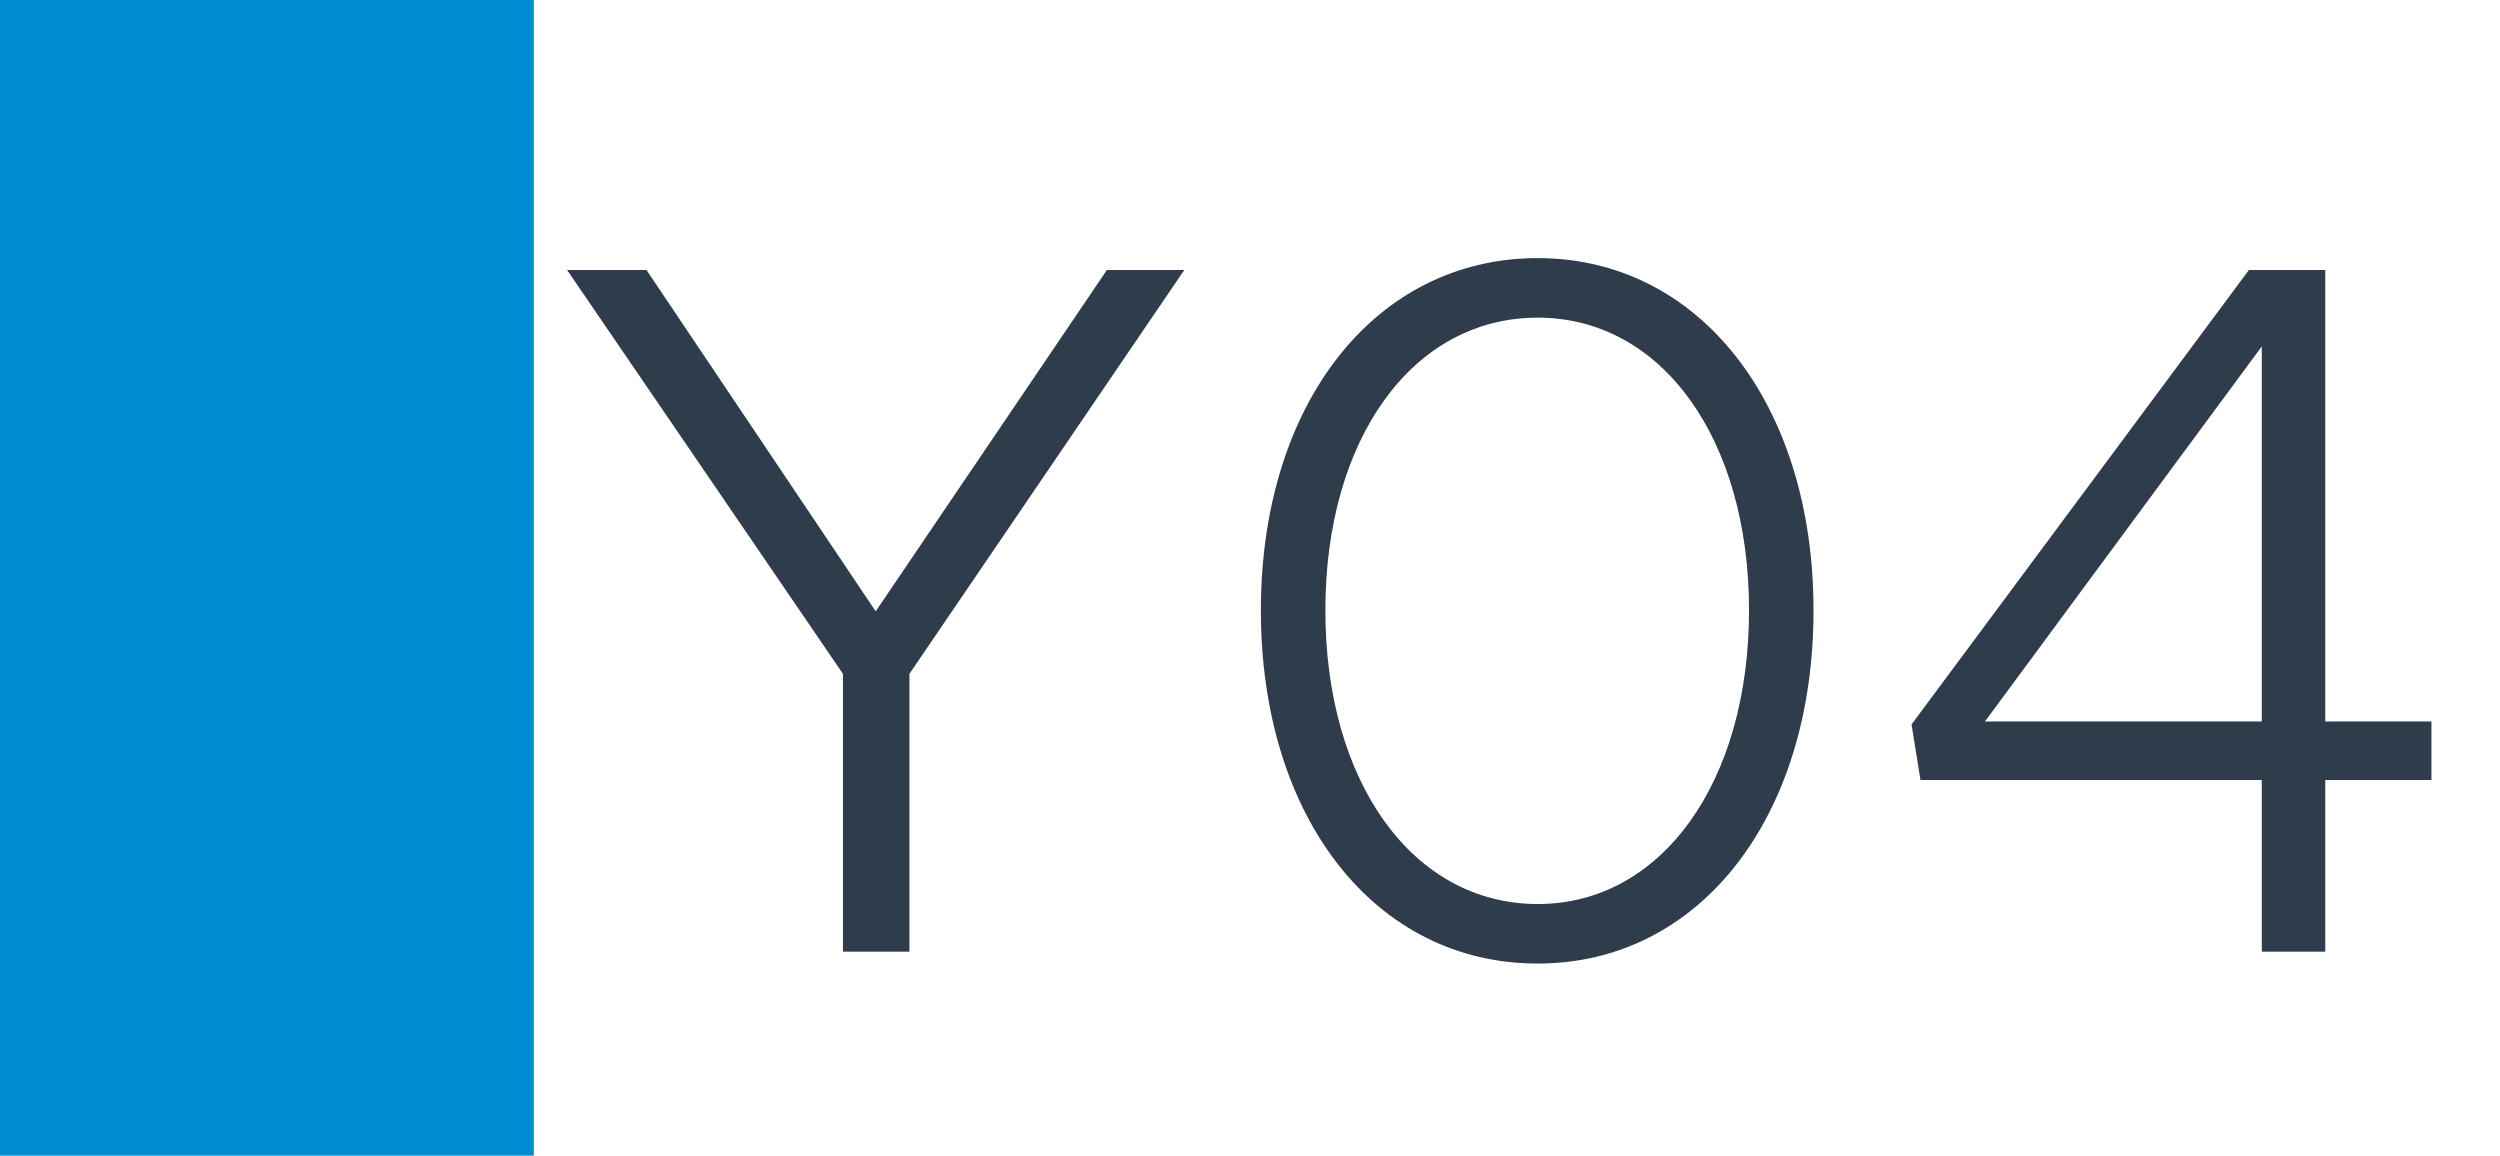 <svg width="1789" height="827" viewBox="0 0 1789 827" fill="none" xmlns="http://www.w3.org/2000/svg">
<rect width="1789" height="827" fill="white"/>
<rect width="382" height="827" fill="#008BD2"/>
<path d="M603.227 681V482.2L405.847 193.23H462.647L626.657 437.47L792.087 193.23H847.467L650.797 482.2V681H603.227ZM1100.37 689.52C983.932 689.52 902.282 585.15 902.282 436.76C902.282 289.08 983.932 184.71 1100.37 184.71C1216.1 184.71 1297.75 289.08 1297.75 436.76C1297.75 585.15 1216.1 689.52 1100.37 689.52ZM1100.37 646.92C1189.12 646.92 1251.6 559.59 1251.6 436.76C1251.6 313.93 1189.12 227.31 1100.37 227.31C1010.91 227.31 948.432 313.93 948.432 436.76C948.432 559.59 1010.91 646.92 1100.37 646.92ZM1618.53 681V558.17H1374.29L1367.9 518.41L1609.3 193.23H1663.97V516.28H1739.94V558.17H1663.97V681H1618.53ZM1420.44 516.28H1618.53V247.9L1420.44 516.28Z" fill="#2F3C4C"/>
</svg>

